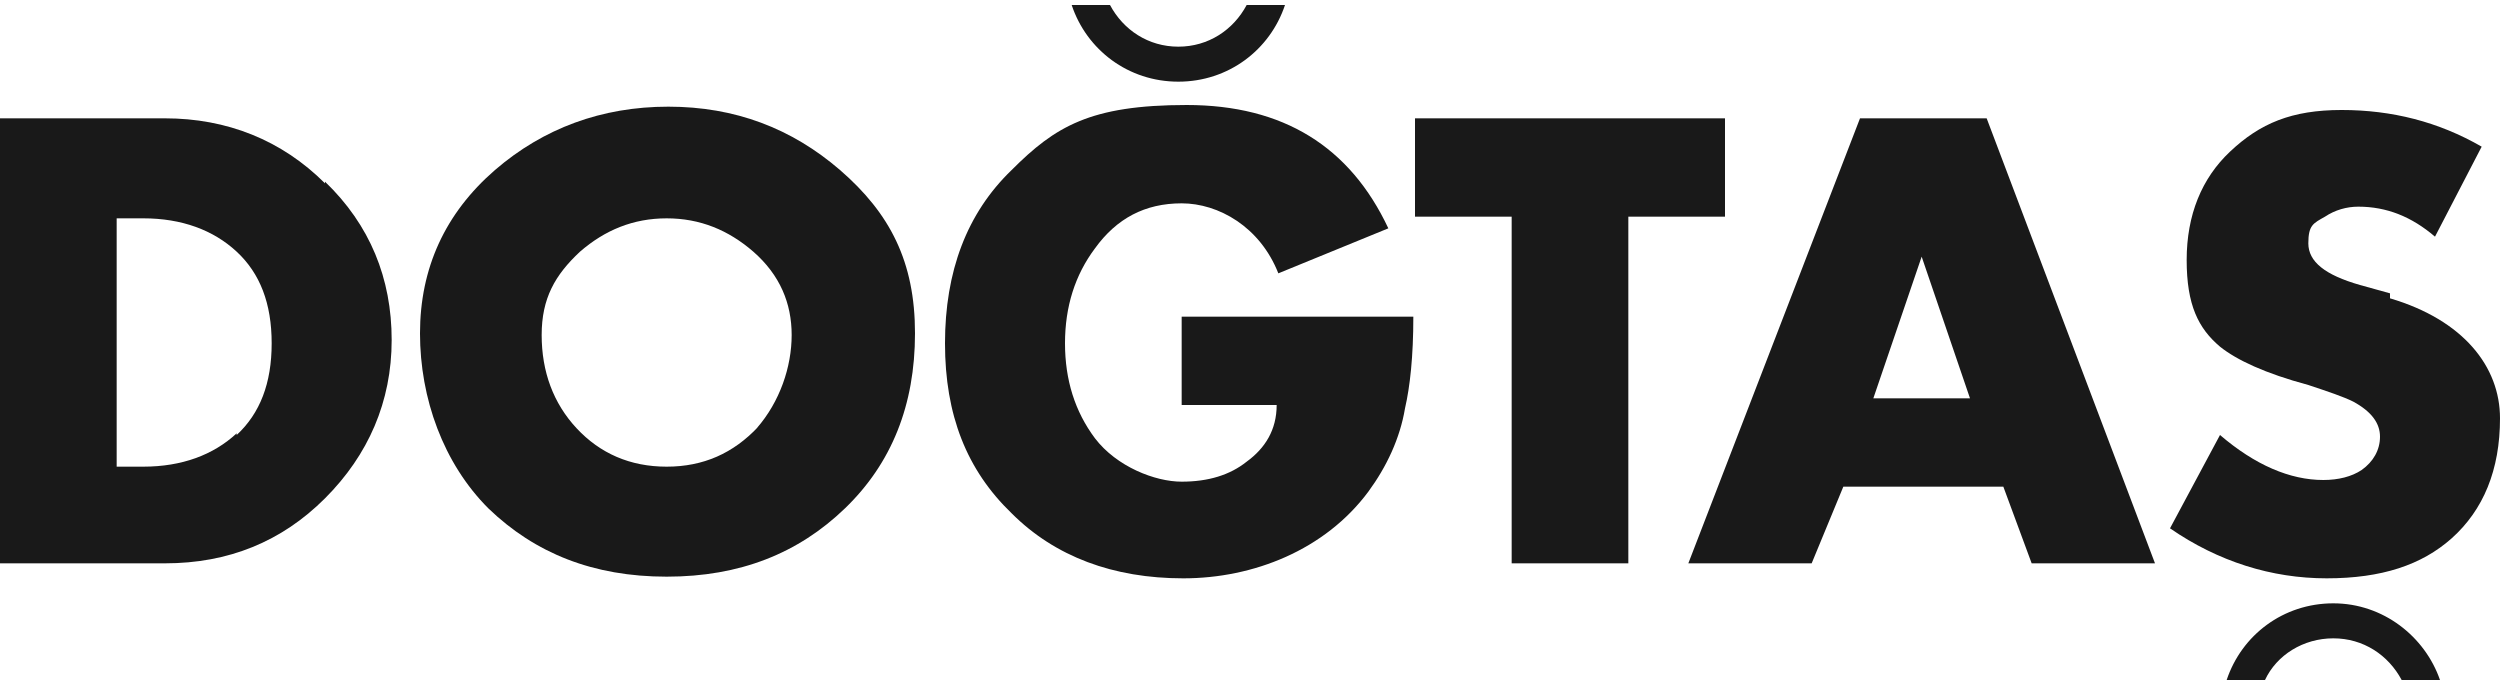 <?xml version="1.0" encoding="UTF-8"?>
<svg id="katman_1" xmlns="http://www.w3.org/2000/svg" version="1.1" viewBox="0 0 150 41">
  <!-- Generator: Adobe Illustrator 29.2.1, SVG Export Plug-In . SVG Version: 2.1.0 Build 116)  -->
  <defs>
    <style>
      .st0 {
        fill: #191919;
      }
    </style>
  </defs>
  <g id="katman_11" data-name="katman_1">
    <g id="surface1">
      <path class="st0" d="M111.6,7.1l-10.3,26.7h7.4l1.9-4.6h9.6l1.7,4.6h7.4l-10.1-26.7s-7.6,0-7.6,0ZM112.4,23.9l2.9-8.5,2.9,8.5h-5.8Z"/>
      <path class="st0" d="M19.5,11c-2.6-2.6-5.9-3.9-9.6-3.9H0v26.7h9.9c3.8,0,7-1.3,9.6-3.9s4-5.8,4-9.5-1.3-6.9-4-9.5h0ZM14.2,26c-1.4,1.3-3.3,2-5.6,2h-1.6v-14.9h1.6c2.3,0,4.2.7,5.6,2,1.4,1.3,2.1,3.1,2.1,5.5s-.7,4.2-2.1,5.5h0Z"/>
      <path class="st0" d="M103.4,7.1h-18.5v5.9h5.8v20.8h7V13h5.8v-5.9h-.1Z"/>
      <path class="st0" d="M50.4,10.2c-2.9-2.5-6.3-3.8-10.3-3.8s-7.5,1.3-10.4,3.8c-3,2.6-4.5,5.9-4.5,9.8s1.4,7.8,4.1,10.5c2.8,2.7,6.3,4.1,10.7,4.1s7.9-1.4,10.7-4.1c2.8-2.7,4.2-6.2,4.2-10.5s-1.5-7.2-4.5-9.8ZM45.5,25.6c-1.5,1.6-3.3,2.4-5.5,2.4s-4-.8-5.4-2.3-2.1-3.4-2.1-5.6.8-3.6,2.3-5c1.5-1.3,3.2-2,5.2-2s3.7.7,5.2,2c1.6,1.4,2.3,3.1,2.3,5s-.7,4-2.1,5.6h0Z"/>
      <path class="st0" d="M70.7,4.9c3,0,5.5-1.9,6.4-4.6h-2.3c-.8,1.5-2.3,2.5-4.1,2.5s-3.3-1-4.1-2.5h-2.3c.9,2.7,3.4,4.6,6.4,4.6Z"/>
      <path class="st0" d="M70.9,18.9v5.4h5.7c0,1.5-.7,2.6-1.8,3.4-1,.8-2.3,1.2-3.9,1.2s-3.9-.9-5.2-2.6c-1.2-1.6-1.8-3.5-1.8-5.7s.6-4.1,1.8-5.7c1.3-1.8,3-2.7,5.2-2.7s4.7,1.4,5.8,4.2l6.6-2.7c-2.3-4.9-6.3-7.4-12.1-7.4s-7.9,1.3-10.5,3.9c-2.7,2.6-4,6.1-4,10.4s1.3,7.6,4,10.2c2.6,2.6,6.1,3.9,10.3,3.9s8.5-1.7,11.1-5.2c1.1-1.5,1.9-3.2,2.2-5,.3-1.3.5-3.1.5-5.5h-13.9,0Z"/>
      <path class="st0" d="M140,36.2c-3,0-5.5,1.9-6.4,4.6h2.3c.7-1.5,2.3-2.5,4.1-2.5s3.3,1,4.1,2.5h2.3c-.9-2.6-3.4-4.6-6.4-4.6h0Z"/>
      <path class="st0" d="M143.4,17.6l-1.8-.5c-2.1-.6-3.1-1.4-3.1-2.5s.3-1.2,1-1.6c.6-.4,1.3-.6,2-.6,1.7,0,3.2.6,4.6,1.8l2.8-5.4c-2.6-1.5-5.4-2.2-8.4-2.2s-4.9.8-6.7,2.5c-1.7,1.6-2.6,3.8-2.6,6.5s.7,4.1,2,5.2c1,.8,2.7,1.6,5.3,2.3,1.2.4,2.1.7,2.7,1,1.1.6,1.6,1.3,1.6,2.1s-.4,1.5-1.1,2c-.6.4-1.4.6-2.3.6-2,0-4.1-.9-6.2-2.7l-3,5.6c2.9,2,6.1,3,9.4,3s5.7-.8,7.5-2.4c1.9-1.7,2.9-4.1,2.9-7.2s-2.2-5.9-6.6-7.2v-.3Z"/>
    </g>
  </g>
</svg>